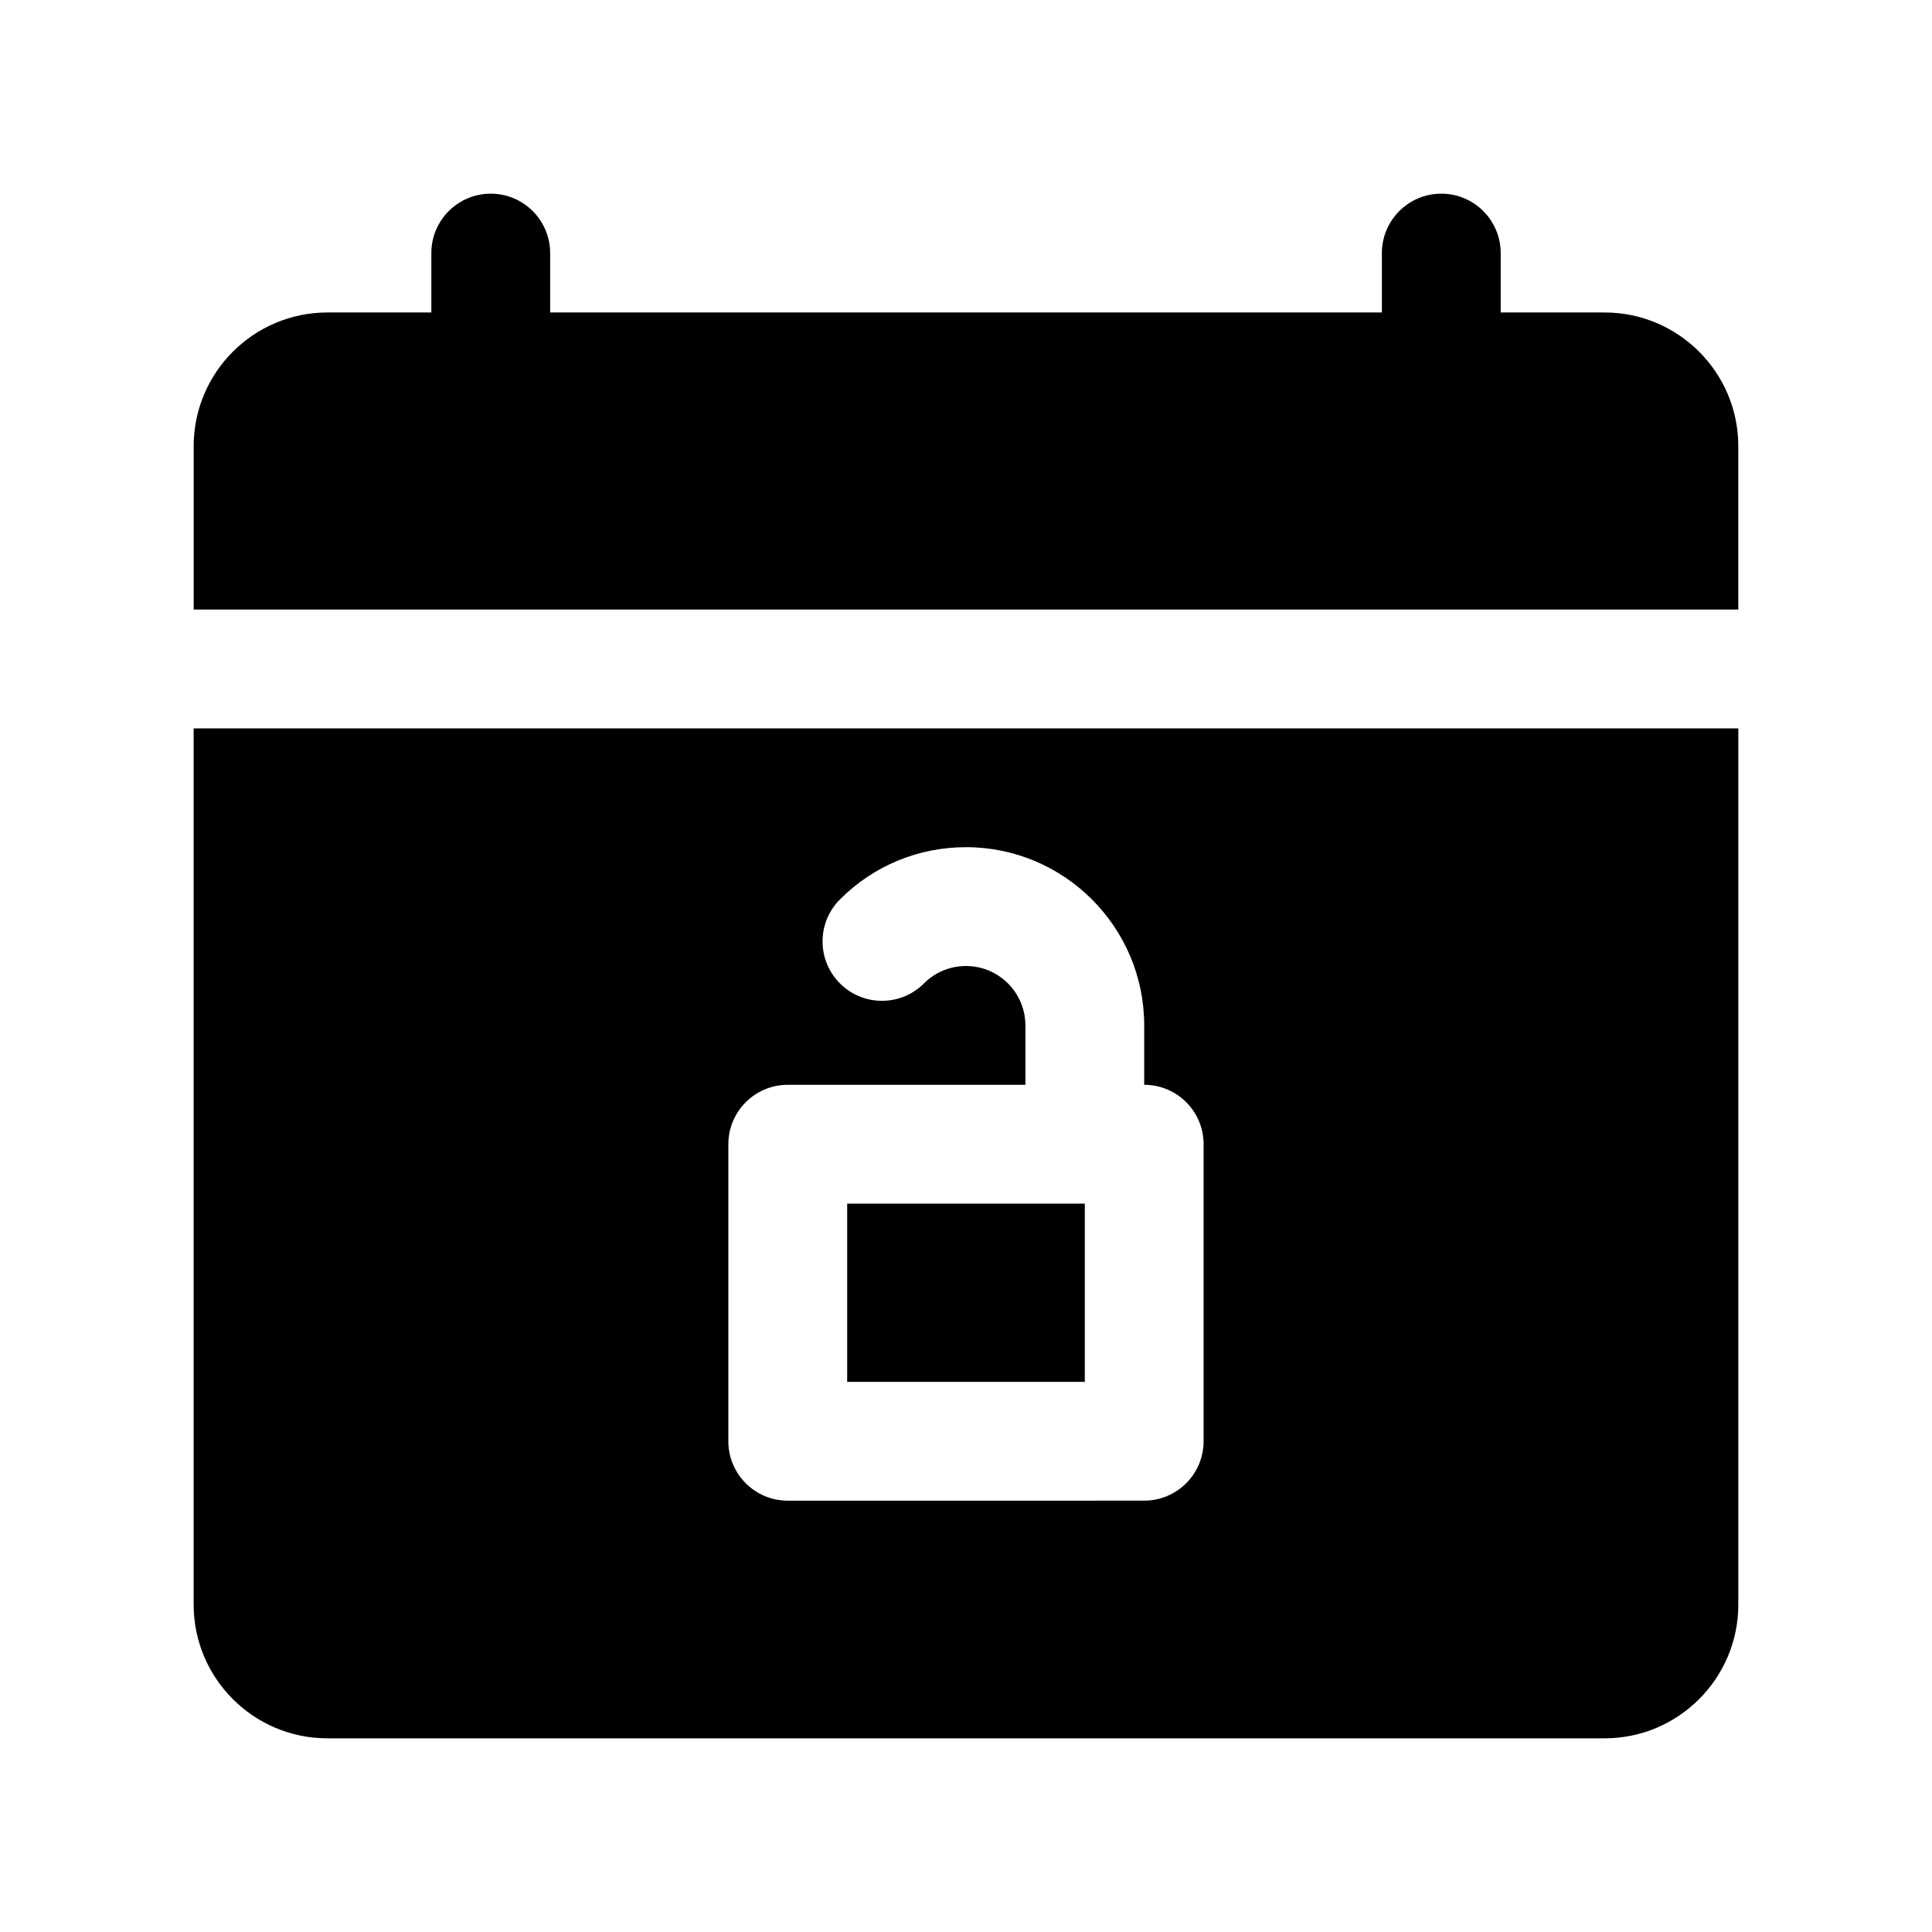 <?xml version="1.0" encoding="UTF-8"?>
<!-- The Best Svg Icon site in the world: iconSvg.co, Visit us! https://iconsvg.co -->
<svg fill="#000000" width="800px" height="800px" version="1.1" viewBox="144 144 512 512" xmlns="http://www.w3.org/2000/svg">
 <g>
  <path d="m368.51 462.98h62.977v47.23h-62.977z"/>
  <path d="m569.25 226.81h-27.551v-15.742c0-8.691-7.055-15.742-15.742-15.742-8.691 0-15.742 7.055-15.742 15.742v15.742h-220.42v-15.742c0-8.691-7.055-15.742-15.742-15.742-8.691 0-15.742 7.055-15.742 15.742v15.742h-27.551c-19.535 0-35.43 15.895-35.43 35.426v43.297h409.34v-43.297c0.004-19.531-15.891-35.426-35.422-35.426z"/>
  <path d="m195.32 569.25c0 19.531 15.895 35.426 35.426 35.426h338.5c19.531 0 35.426-15.895 35.426-35.426v-232.22h-409.35zm141.7-122.02c0-8.691 7.055-15.742 15.742-15.742h62.977v-15.742c0-8.684-7.062-15.742-15.742-15.742-4.203 0-8.156 1.637-11.133 4.606-6.141 6.156-16.113 6.164-22.262 0.008-6.148-6.148-6.156-16.113-0.008-22.262 8.918-8.926 20.781-13.844 33.402-13.844 26.047 0 47.23 21.184 47.23 47.23v15.742c8.691 0 15.742 7.055 15.742 15.742v78.719c0 8.691-7.055 15.742-15.742 15.742l-94.465 0.008c-8.691 0-15.742-7.055-15.742-15.742z"/>
 </g>
</svg>